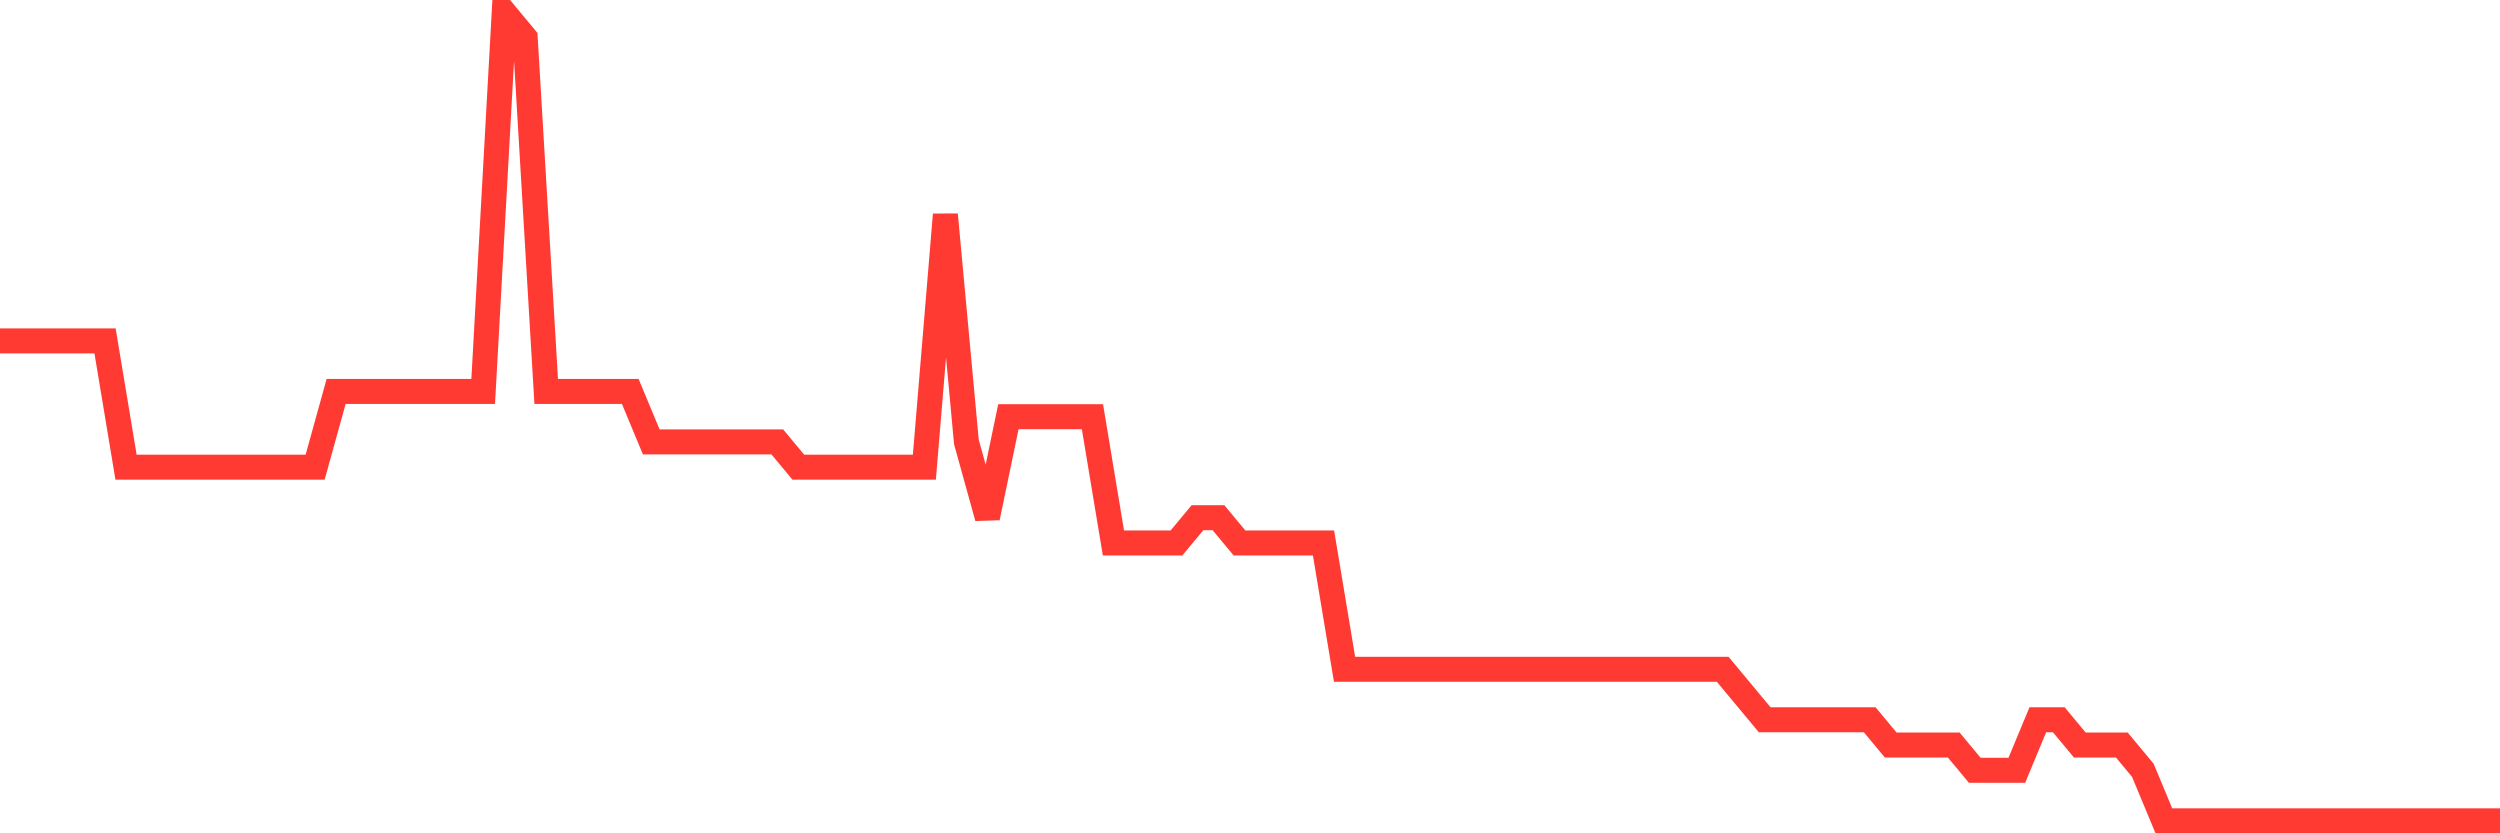<svg
  xmlns="http://www.w3.org/2000/svg"
  xmlns:xlink="http://www.w3.org/1999/xlink"
  width="120"
  height="40"
  viewBox="0 0 120 40"
  preserveAspectRatio="none"
>
  <polyline
    points="0,16.363 1.008,16.363 2.017,16.363 3.025,16.363 4.034,16.363 5.042,16.363 6.05,22.425 7.059,22.425 8.067,22.425 9.076,22.425 10.084,22.425 11.092,22.425 12.101,22.425 13.109,22.425 14.118,22.425 15.126,22.425 16.134,18.788 17.143,18.788 18.151,18.788 19.16,18.788 20.168,18.788 21.176,18.788 22.185,18.788 23.193,18.788 24.202,0.6 25.21,1.812 26.218,18.788 27.227,18.788 28.235,18.788 29.244,18.788 30.252,18.788 31.261,21.212 32.269,21.212 33.277,21.212 34.286,21.212 35.294,21.212 36.303,21.212 37.311,21.212 38.319,22.425 39.328,22.425 40.336,22.425 41.345,22.425 42.353,22.425 43.361,22.425 44.37,22.425 45.378,10.3 46.387,21.212 47.395,24.85 48.403,20 49.412,20 50.42,20 51.429,20 52.437,20 53.445,26.062 54.454,26.062 55.462,26.062 56.471,26.062 57.479,24.85 58.487,24.85 59.496,26.062 60.504,26.062 61.513,26.062 62.521,26.062 63.529,26.062 64.538,32.125 65.546,32.125 66.555,32.125 67.563,32.125 68.571,32.125 69.58,32.125 70.588,32.125 71.597,32.125 72.605,32.125 73.613,32.125 74.622,32.125 75.63,32.125 76.639,32.125 77.647,32.125 78.655,32.125 79.664,32.125 80.672,32.125 81.681,32.125 82.689,32.125 83.697,33.337 84.706,34.55 85.714,34.55 86.723,34.55 87.731,34.55 88.739,34.55 89.748,34.55 90.756,35.763 91.765,35.763 92.773,35.763 93.782,35.763 94.79,36.975 95.798,36.975 96.807,36.975 97.815,34.55 98.824,34.55 99.832,35.763 100.84,35.763 101.849,35.763 102.857,36.975 103.866,39.4 104.874,39.4 105.882,39.4 106.891,39.4 107.899,39.4 108.908,39.4 109.916,39.4 110.924,39.4 111.933,39.4 112.941,39.4 113.95,39.4 114.958,39.4 115.966,39.4 116.975,39.4 117.983,39.4 118.992,39.4 120,39.4"
    fill="none"
    stroke="#ff3a33"
    stroke-width="1.2"
  >
  </polyline>
</svg>